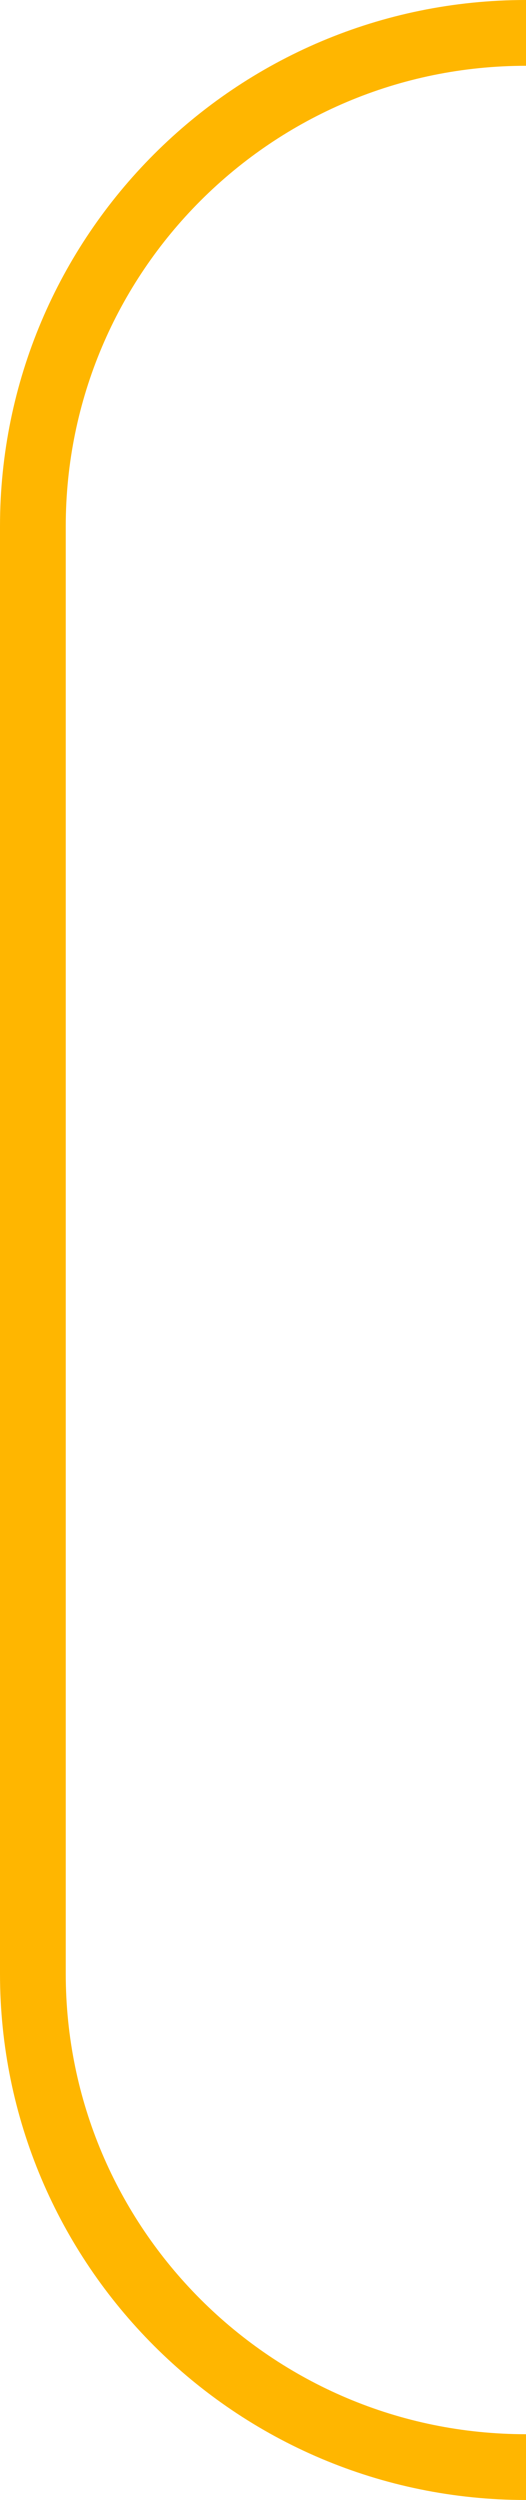 <?xml version="1.0" encoding="UTF-8"?> <svg xmlns="http://www.w3.org/2000/svg" width="8" height="38" viewBox="0 0 8 38" fill="none"> <path d="M8 0.5V0.5C3.858 0.5 0.5 3.858 0.5 8V30C0.5 34.142 3.858 37.5 8 37.5V37.5" stroke="#FFB600"></path> </svg> 